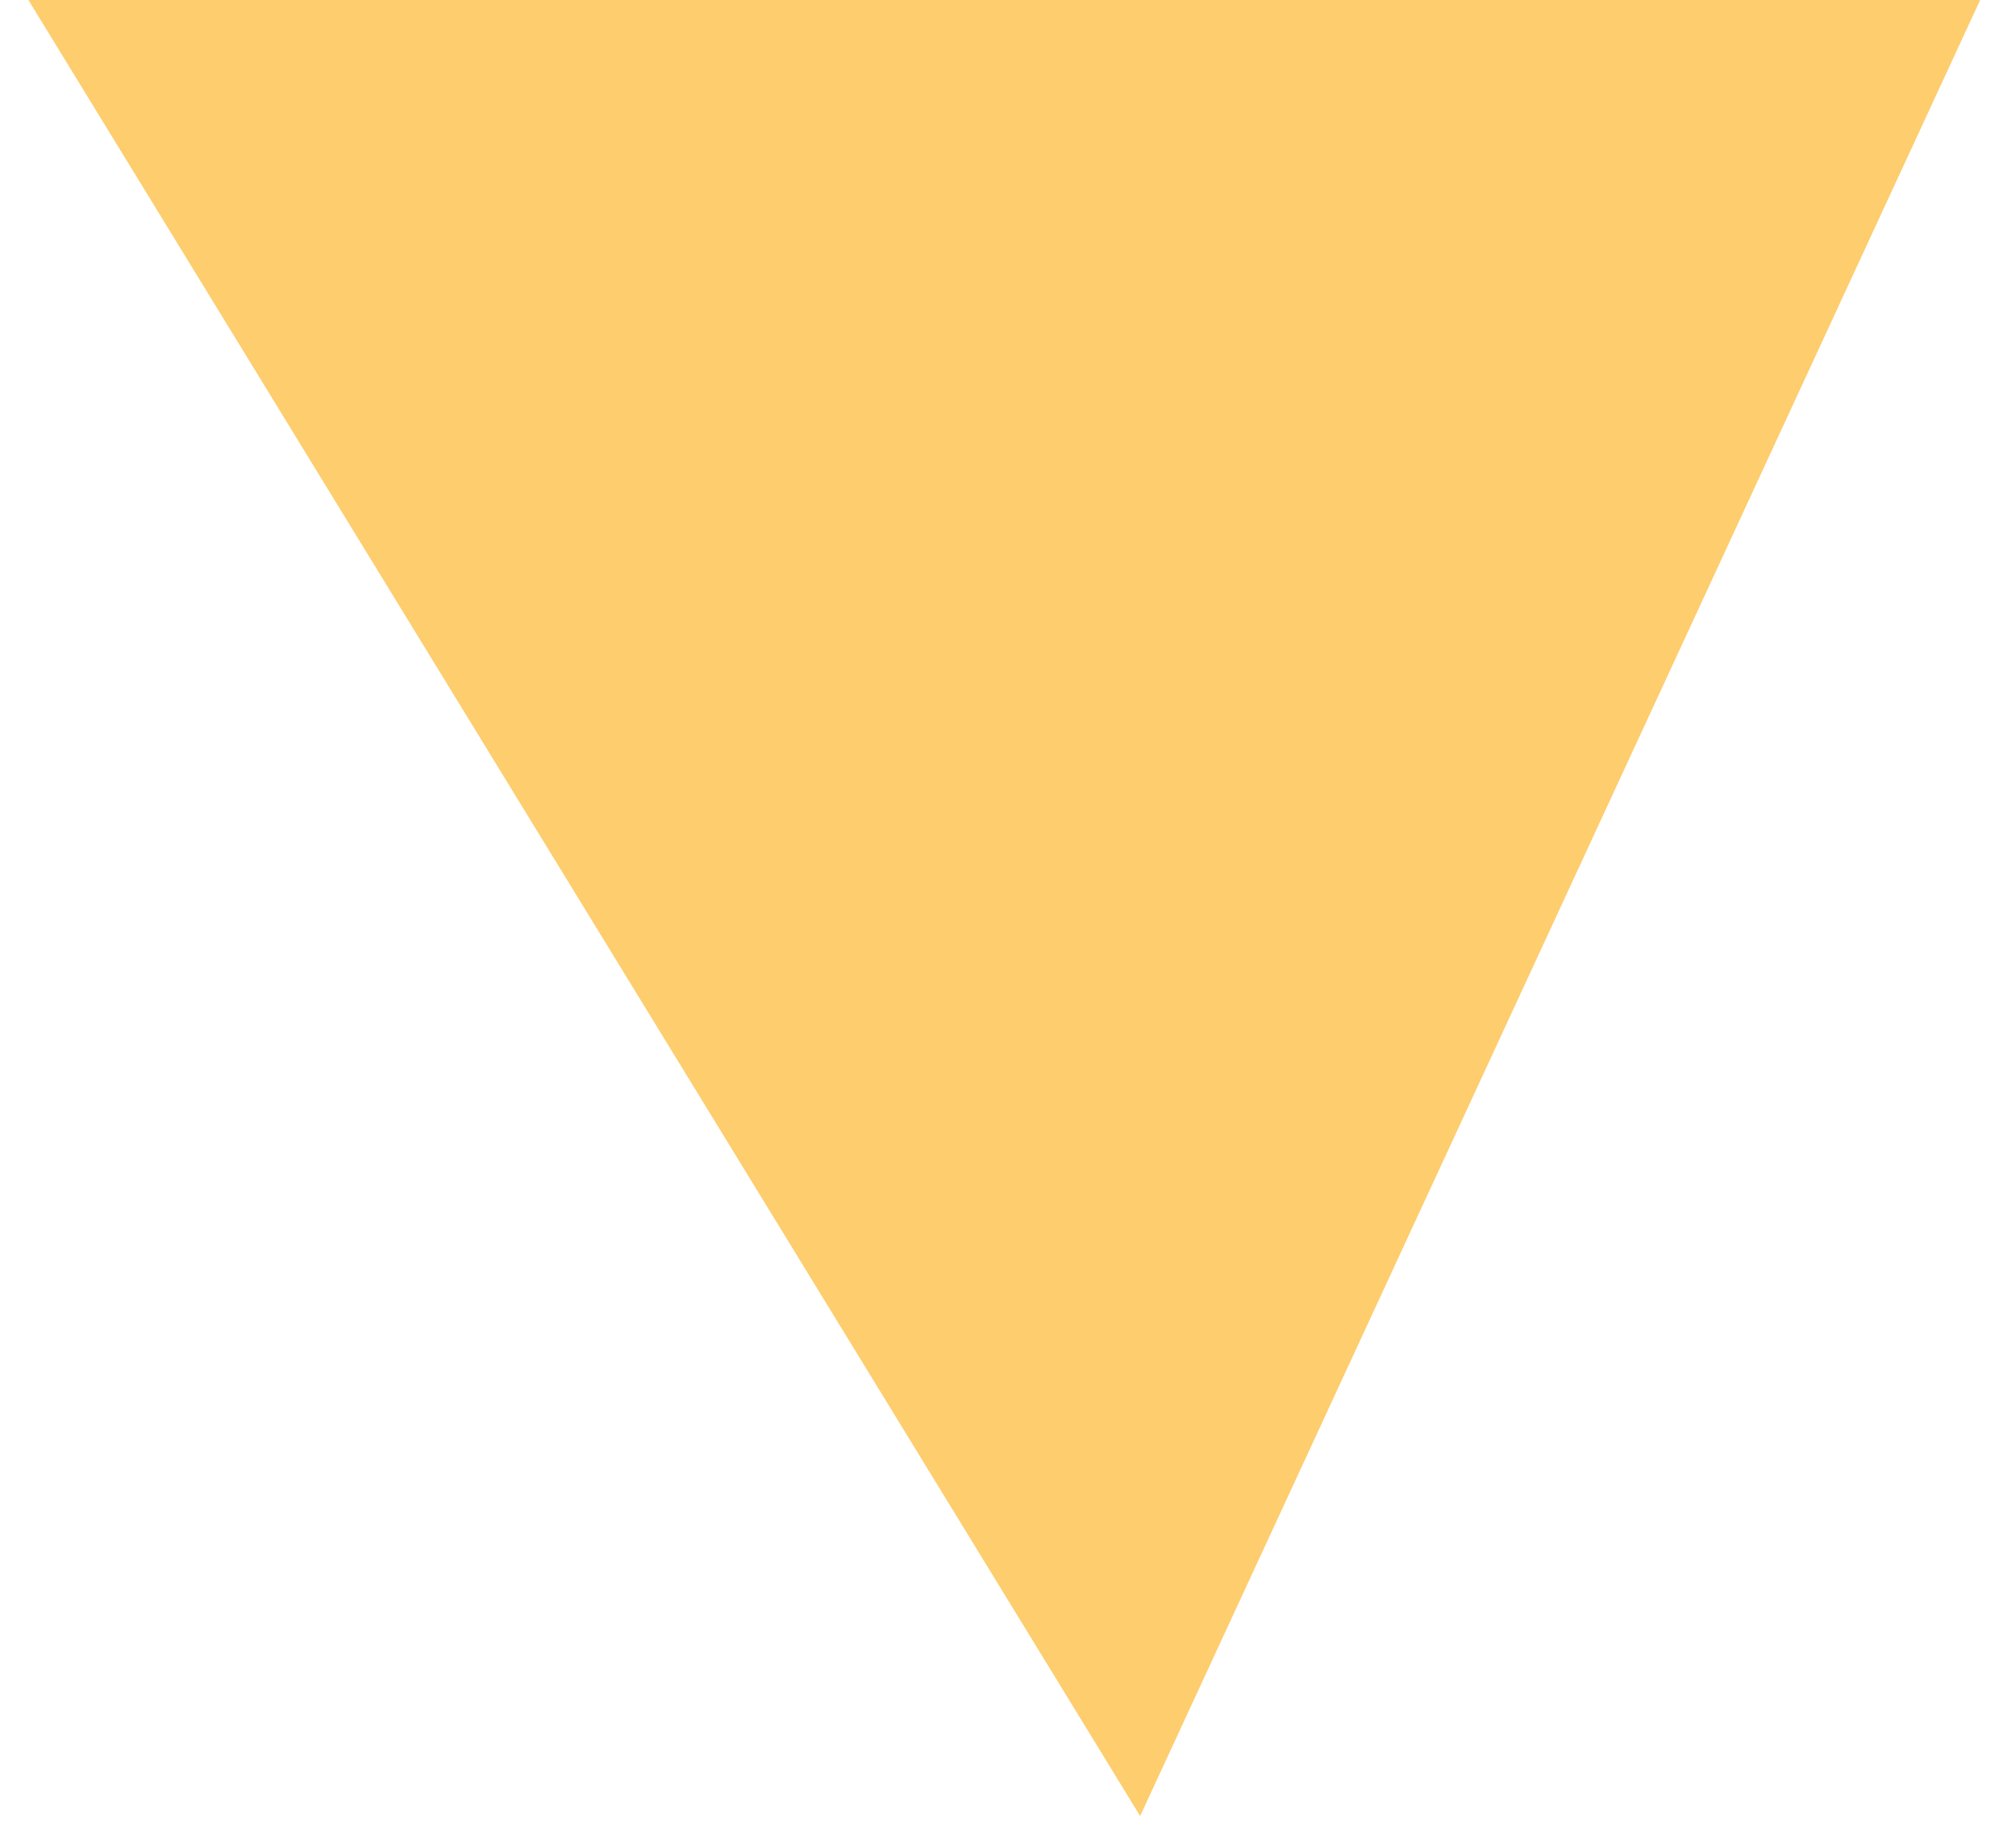 ﻿<?xml version="1.0" encoding="utf-8"?>
<svg version="1.1" xmlns:xlink="http://www.w3.org/1999/xlink" width="22px" height="20px" xmlns="http://www.w3.org/2000/svg">
  <g transform="matrix(1 0 0 1 -960 -977 )">
    <path d="M 0.31 0  L 12.442 19.817  L 21.609 0  L 0.31 0  Z " fill-rule="nonzero" fill="#fdcd6e" stroke="none" transform="matrix(1 0 0 1 960 977 )" />
  </g>
</svg>